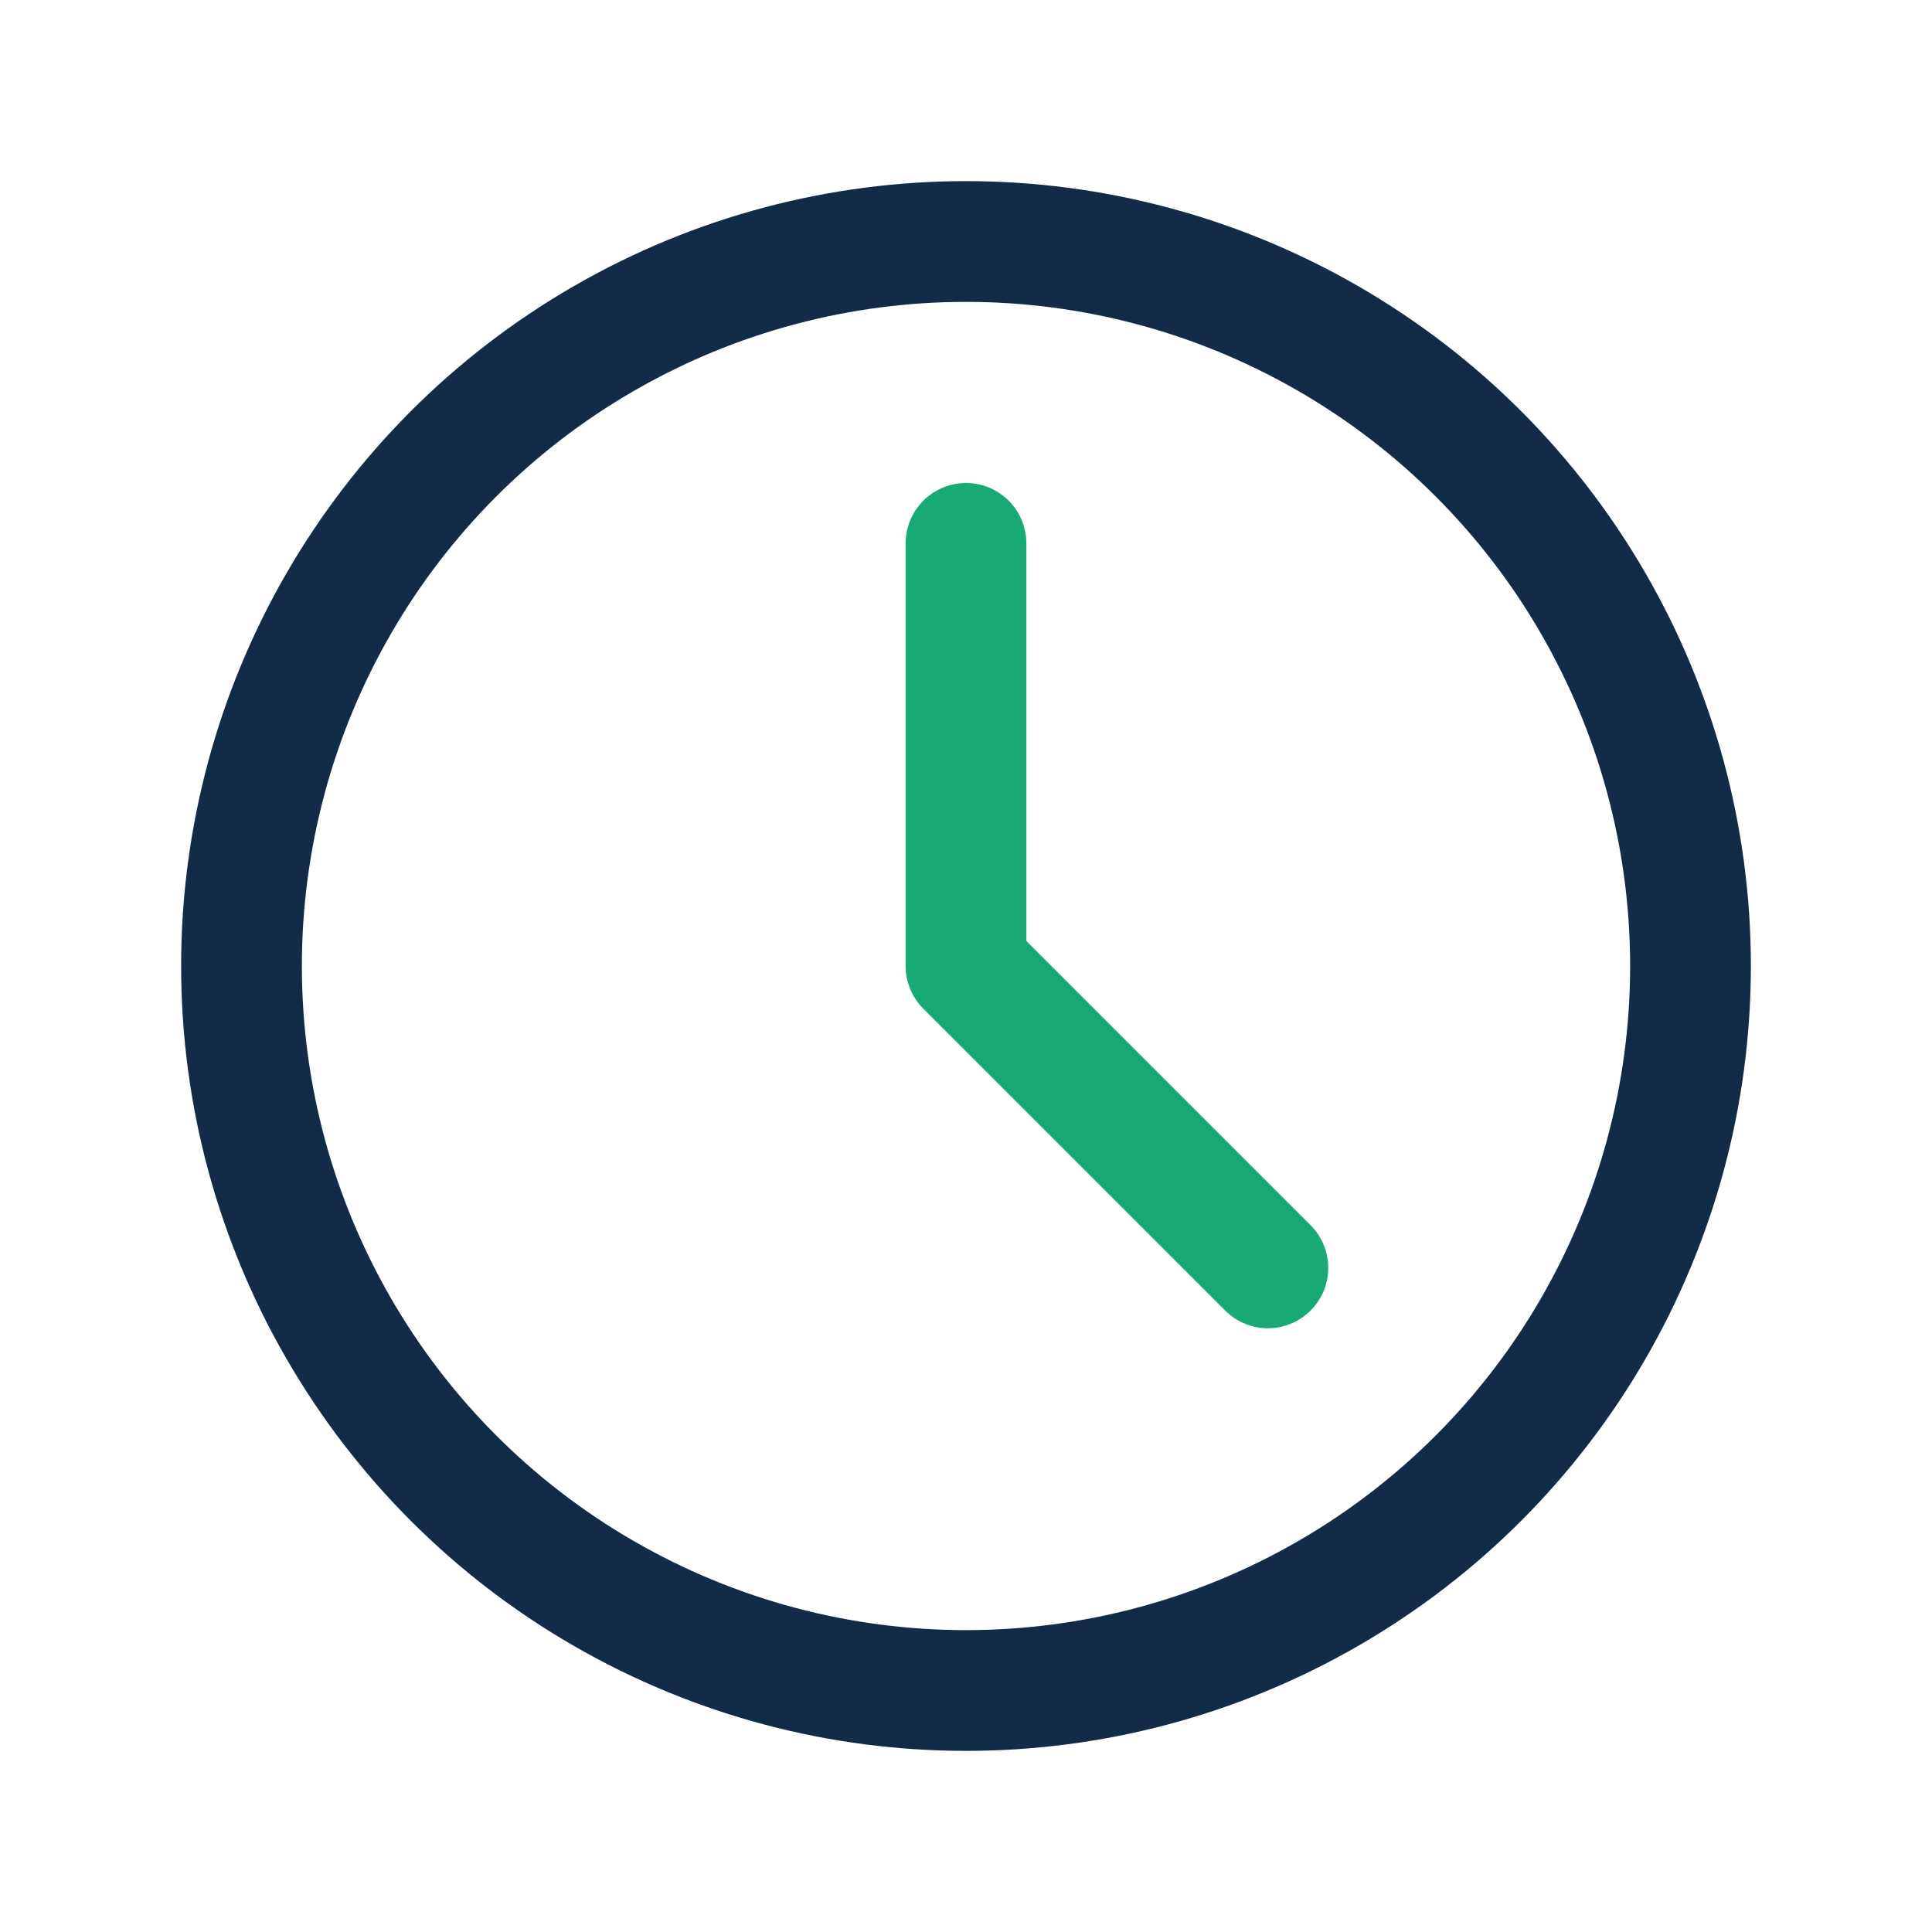 <?xml version="1.0" encoding="UTF-8"?>
<svg xmlns="http://www.w3.org/2000/svg" width="32" height="32" viewBox="0 0 32 32"><circle cx="16" cy="16" r="12" fill="none" stroke="#112B49" stroke-width="2"/><path d="M16 16V9M16 16l5 5" stroke="#19A974" stroke-width="2" stroke-linecap="round"/></svg>